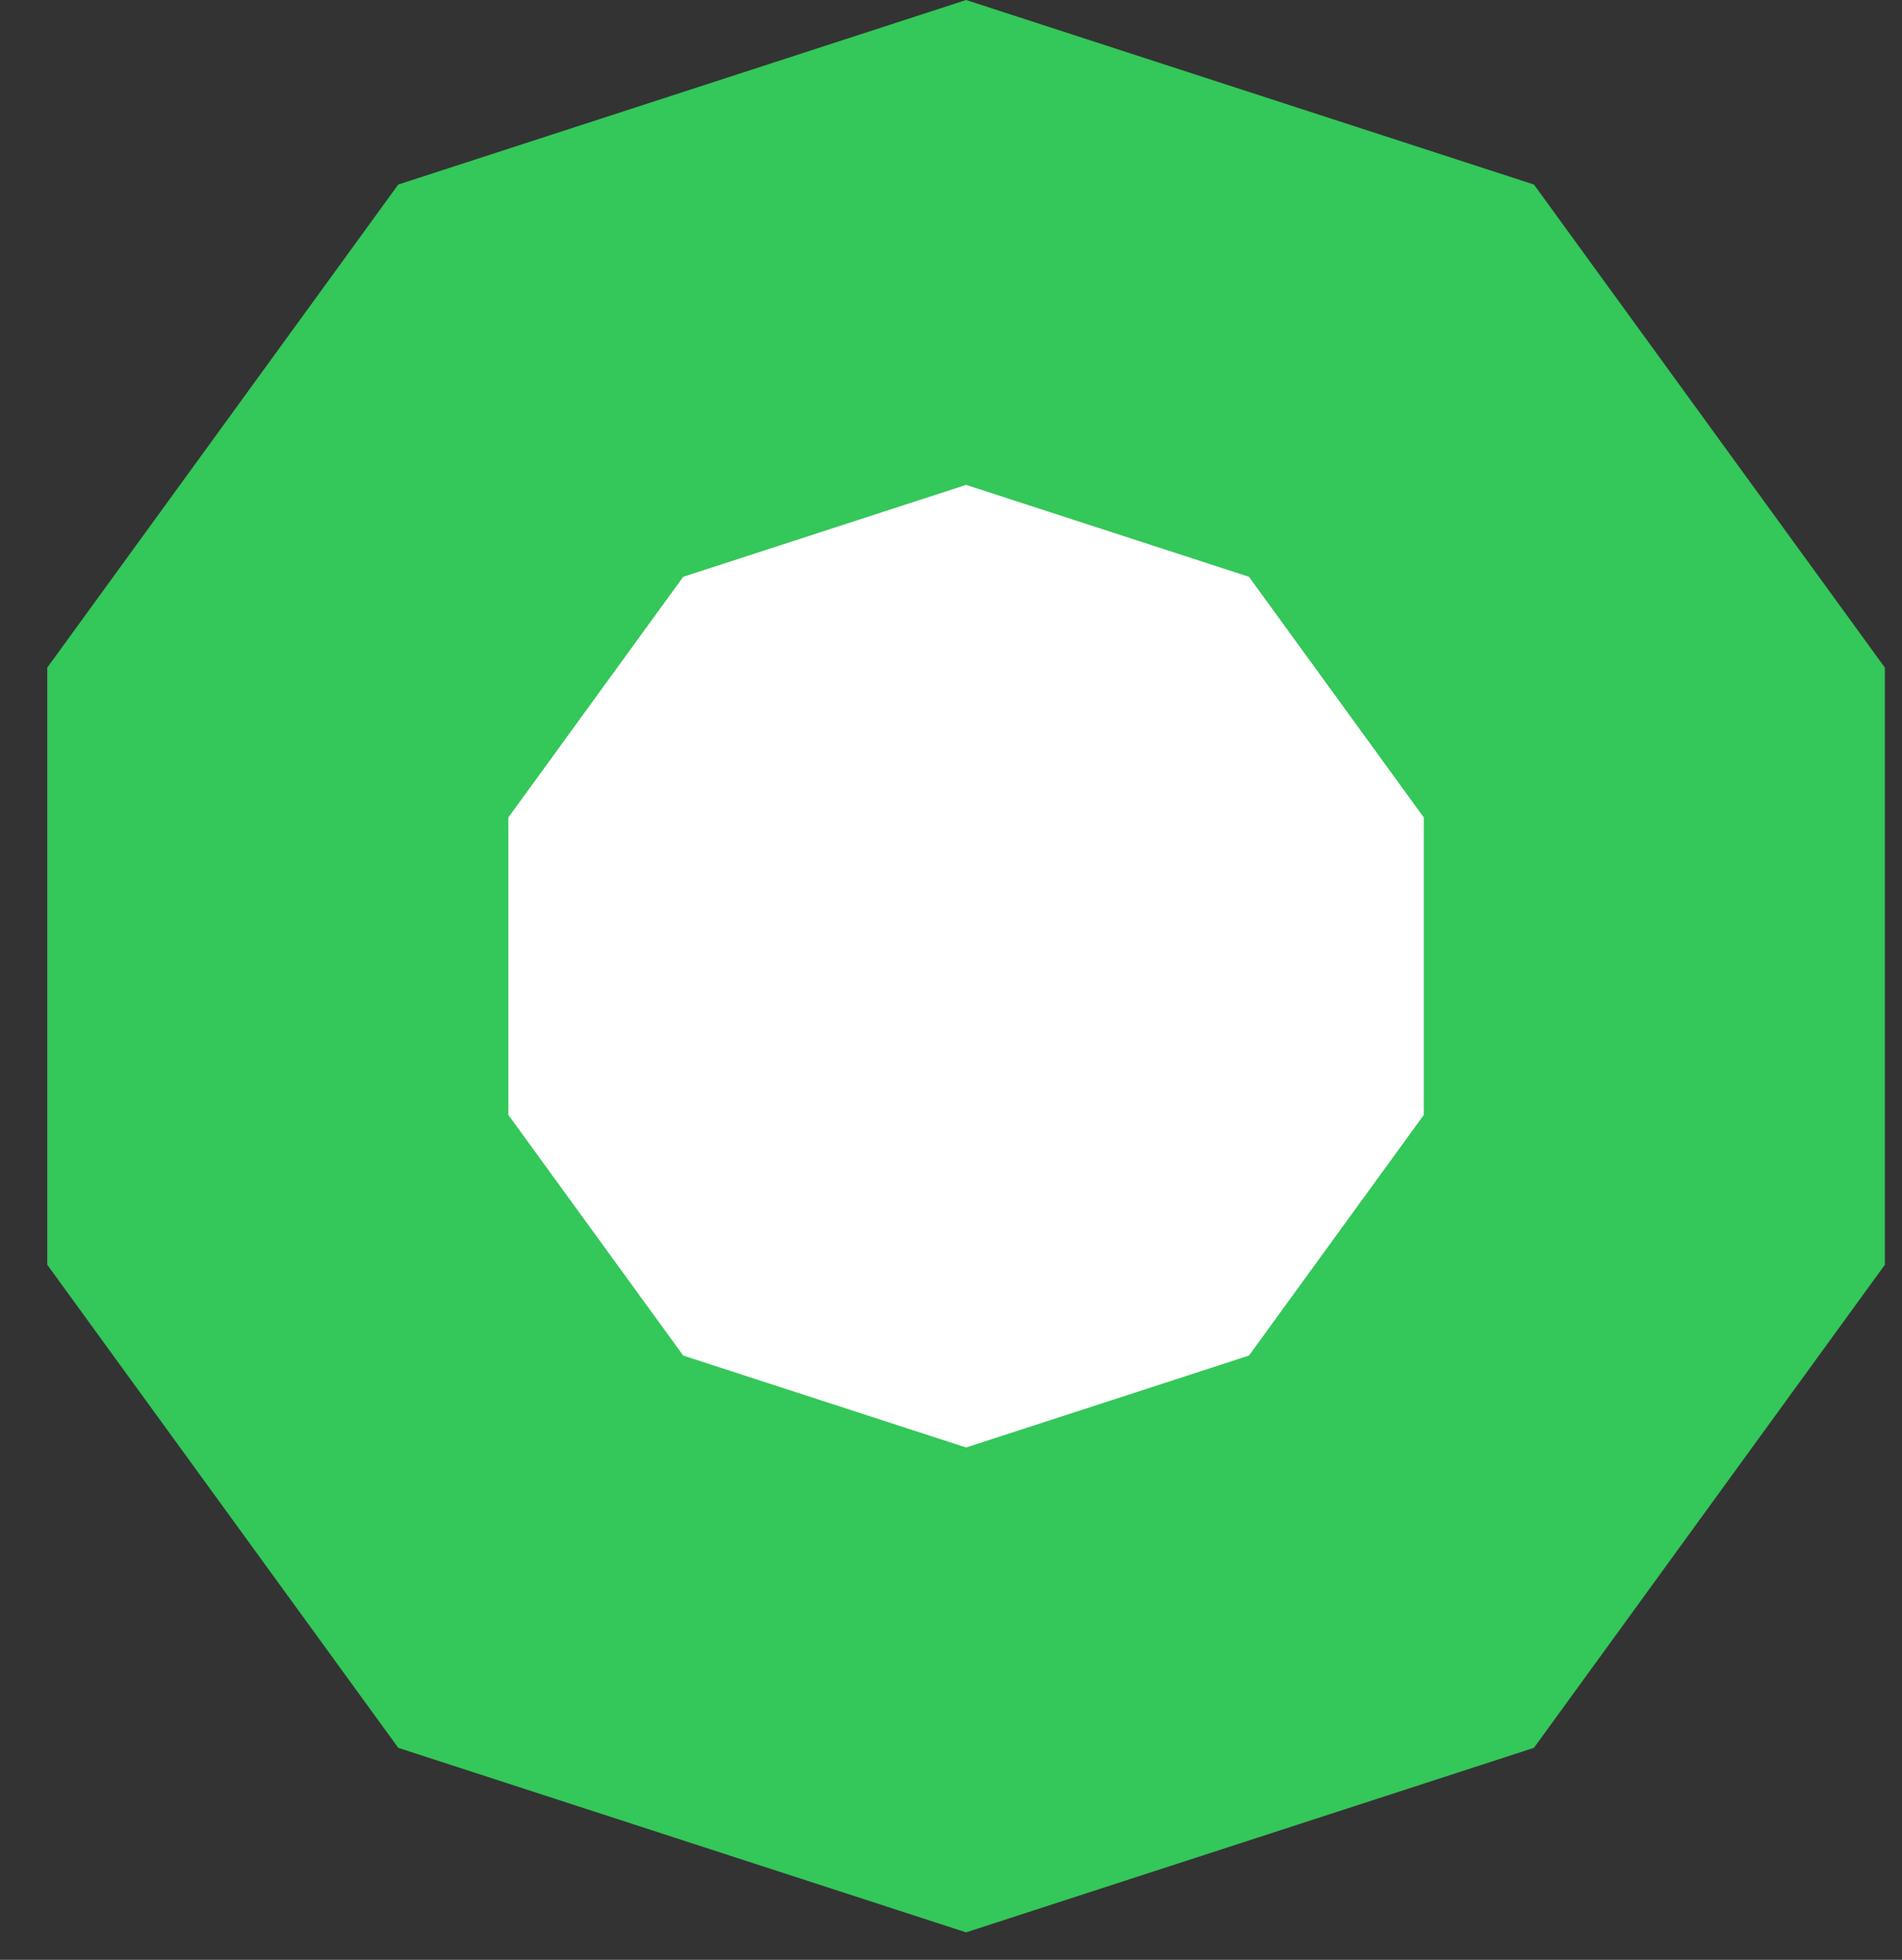 <?xml version="1.0" encoding="utf-8"?>
<svg xmlns="http://www.w3.org/2000/svg" fill="none" height="100%" overflow="visible" preserveAspectRatio="none" style="display: block;" viewBox="0 0 33 34" width="100%">
<rect x="0" y="0" width="33" height="34" fill="#333333" stroke="none"/>
<path d="M9.382 6.604L16.762 4.206L24.142 6.604L28.703 12.882V20.642L24.142 26.92L16.762 29.318L9.382 26.92L4.82 20.642V12.882L9.382 6.604Z" fill="white" id="Polygon 3" stroke="#34C759" stroke-width="8"/>
</svg>
